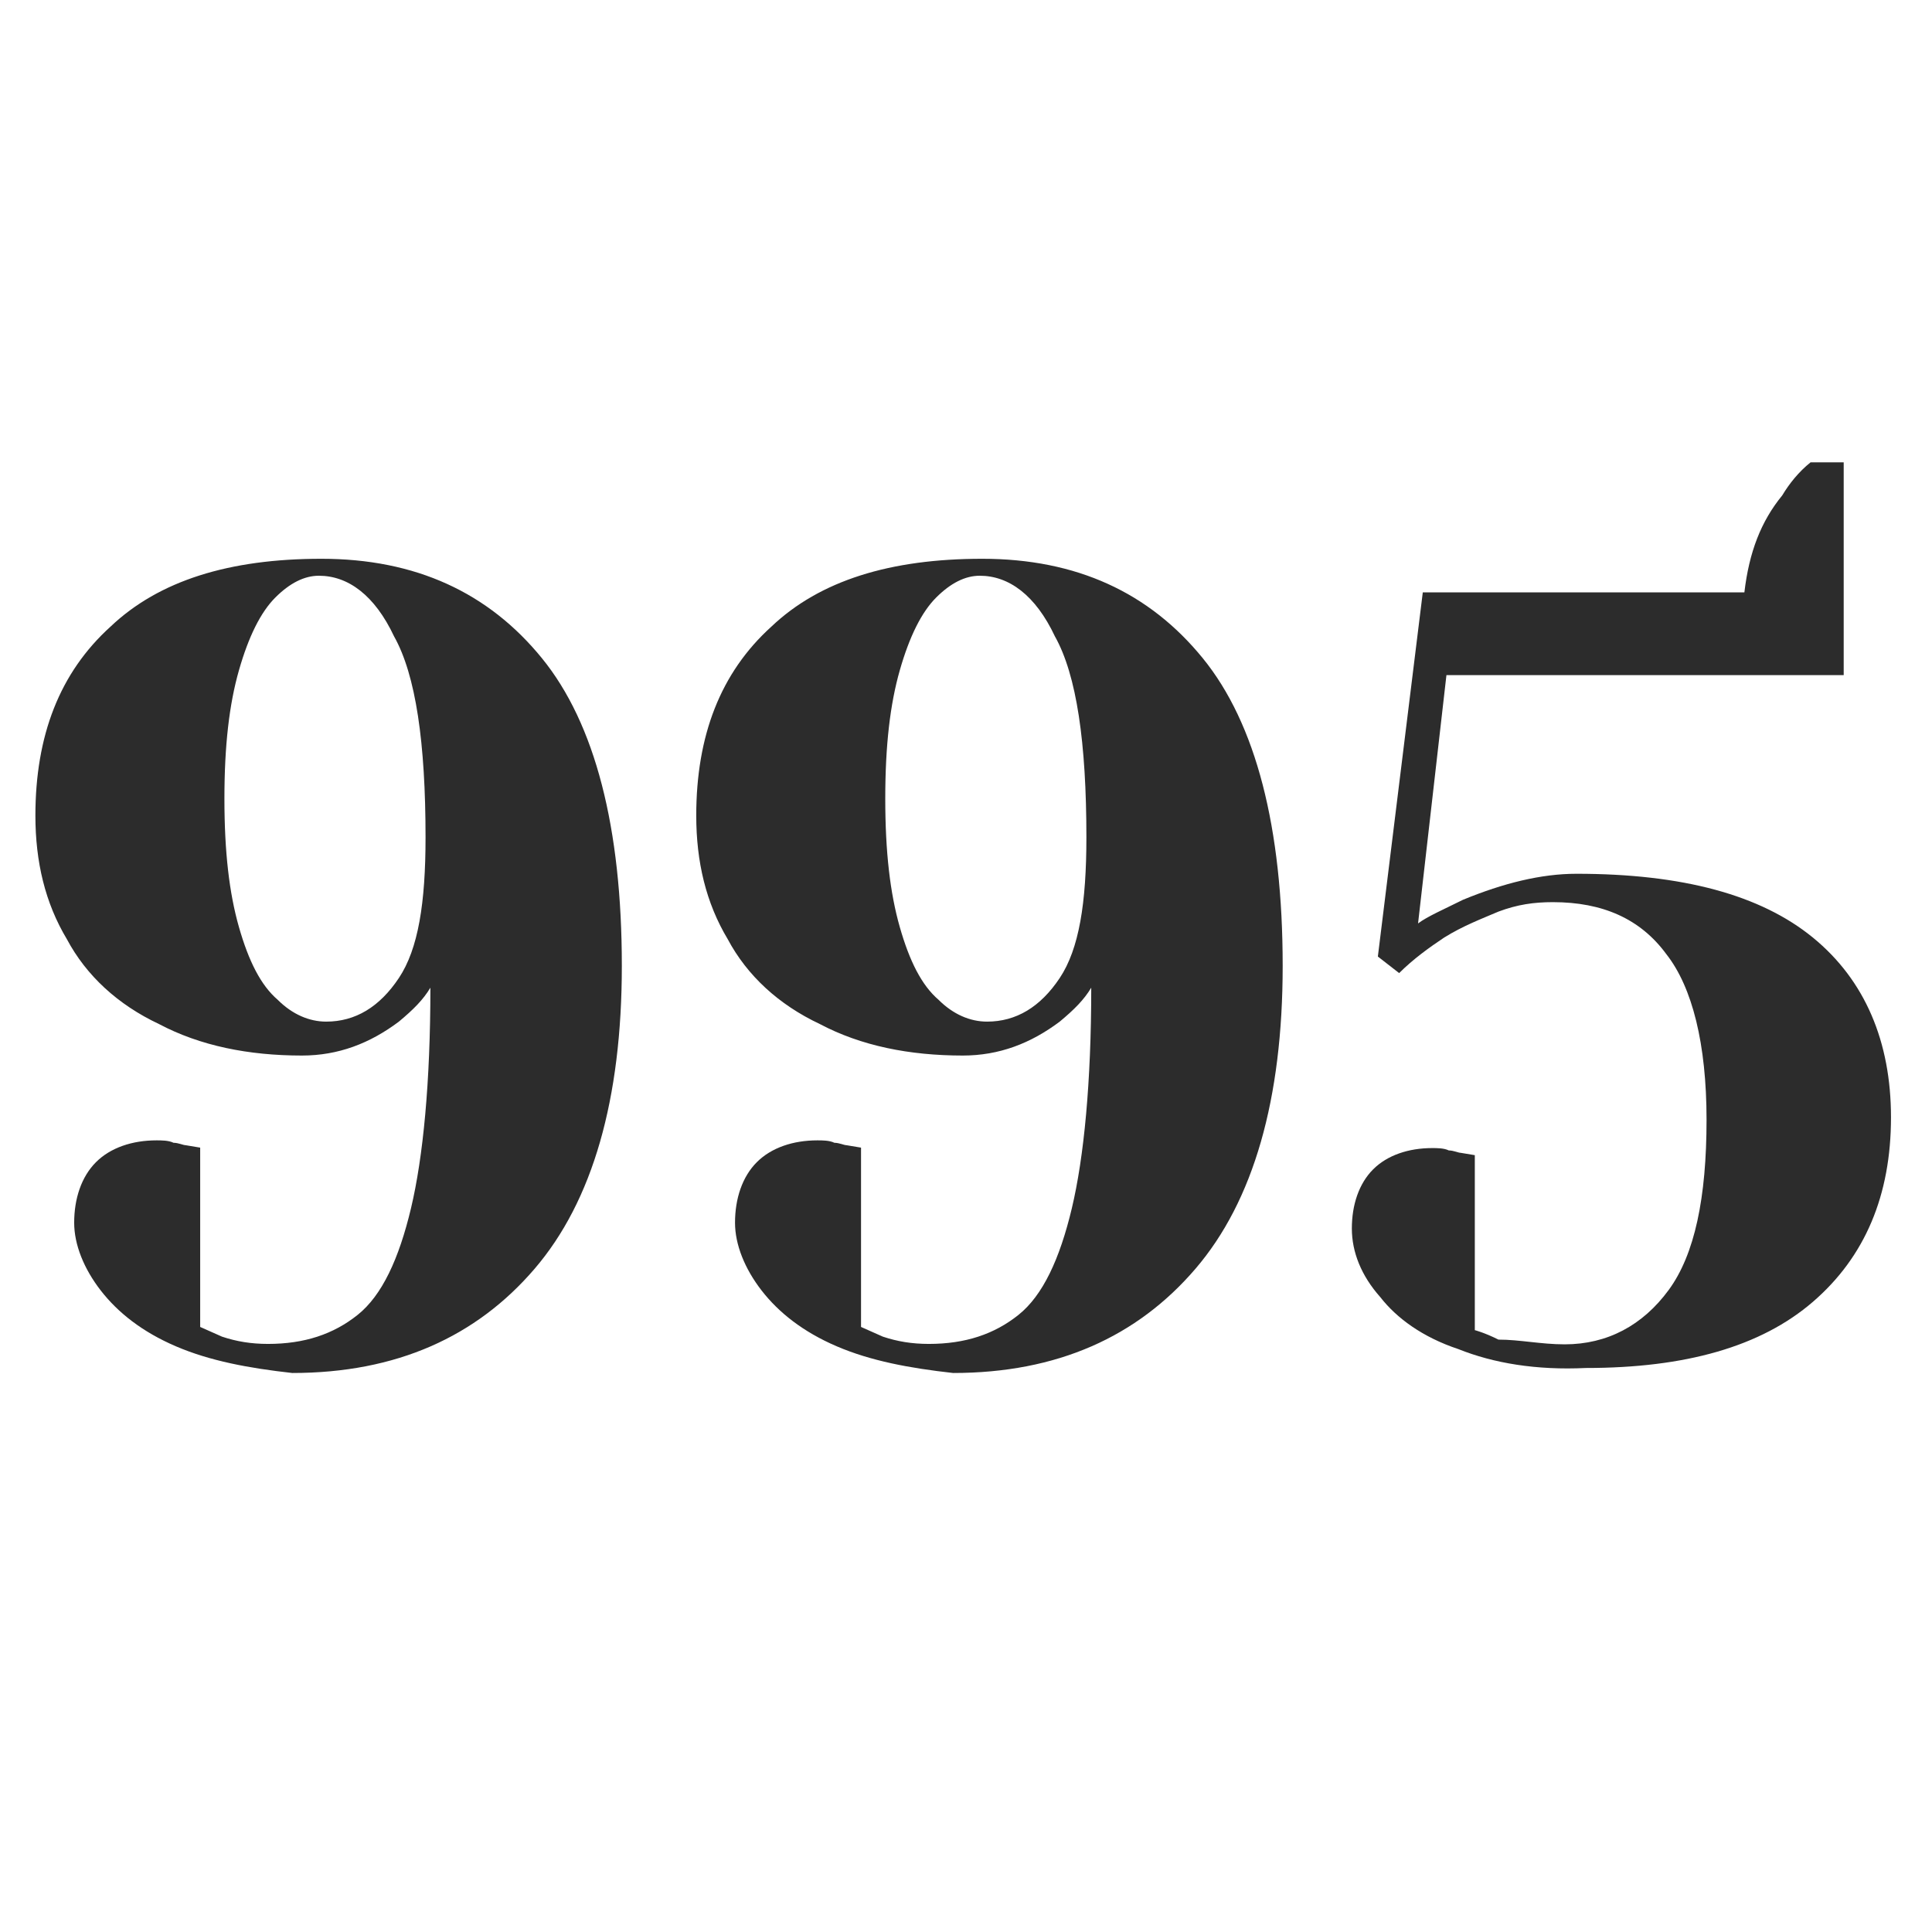 <svg version="1.0" preserveAspectRatio="xMidYMid meet" height="2048" viewBox="0 0 1536 1536" zoomAndPan="magnify" width="2048" xmlns:xlink="http://www.w3.org/1999/xlink" xmlns="http://www.w3.org/2000/svg"><defs><clipPath id="edc51529d3"><path clip-rule="nonzero" d="M 553 444 L 1061.188 444 L 1061.188 1092 L 553 1092 Z M 553 444"></path></clipPath><clipPath id="2d29edfda7"><path clip-rule="nonzero" d="M 28 444 L 535.777 444 L 535.777 1092 L 28 1092 Z M 28 444"></path></clipPath></defs><g clip-path="url(#edc51529d3)"><path fill-rule="nonzero" fill-opacity="1" d="M 665.281 1070.379 C 638.309 1058.82 619.043 1043.406 605.559 1026.066 C 592.07 1008.727 584.367 989.461 584.367 972.125 C 584.367 952.859 590.145 935.52 601.703 923.961 C 613.266 912.398 630.602 906.621 649.867 906.621 C 653.723 906.621 659.5 906.621 663.355 908.547 C 667.207 908.547 671.062 910.473 672.988 910.473 L 684.547 912.398 L 684.547 1054.965 L 701.887 1062.672 C 713.445 1066.523 725.004 1068.453 738.492 1068.453 C 767.391 1068.453 790.508 1060.746 809.773 1045.332 C 829.039 1029.922 842.523 1001.023 852.156 960.562 C 861.789 920.105 867.57 860.383 867.57 785.246 C 861.789 794.879 854.086 802.586 842.523 812.219 C 819.406 829.559 794.359 839.191 765.461 839.191 C 723.078 839.191 684.547 831.484 651.797 814.145 C 619.043 798.734 594 775.613 578.586 746.715 C 561.246 717.816 553.539 685.066 553.539 648.461 C 553.539 584.883 572.805 534.793 613.266 498.188 C 651.797 461.586 707.664 444.246 780.875 444.246 C 856.012 444.246 913.809 471.219 956.191 523.234 C 998.578 575.25 1019.77 658.094 1019.77 767.906 C 1019.77 873.867 996.648 954.785 950.414 1008.727 C 904.176 1062.672 840.598 1091.57 757.758 1091.57 C 723.078 1087.719 692.254 1081.938 665.281 1070.379 Z M 842.523 777.539 C 857.938 754.422 863.719 717.816 863.719 665.801 C 863.719 590.664 856.012 536.719 838.672 505.895 C 823.258 473.145 802.066 457.73 778.949 457.73 C 767.391 457.73 755.828 463.512 744.27 475.07 C 732.711 486.629 723.078 505.895 715.371 532.867 C 707.664 559.84 703.812 592.59 703.812 634.977 C 703.812 677.359 707.664 710.109 715.371 737.082 C 723.078 764.055 732.711 783.32 746.195 794.879 C 757.758 806.438 771.242 812.219 784.727 812.219 C 807.848 812.219 827.113 800.66 842.523 777.539 Z M 1129.582 1045.332 C 1129.582 1024.141 1146.922 1004.875 1168.113 1004.875 C 1191.234 1004.875 1208.57 1024.141 1208.57 1045.332 C 1208.57 1068.453 1191.234 1085.789 1168.113 1085.789 C 1144.996 1083.863 1129.582 1066.523 1129.582 1045.332 Z M 1129.582 1045.332" fill="#2c2c2c"></path></g><g clip-path="url(#2d29edfda7)"><path fill-rule="nonzero" fill-opacity="1" d="M 139.887 1070.379 C 112.914 1058.82 93.648 1043.406 80.164 1026.066 C 66.676 1008.727 58.973 989.461 58.973 972.125 C 58.973 952.859 64.75 935.52 76.309 923.961 C 87.871 912.398 105.207 906.621 124.473 906.621 C 128.328 906.621 134.105 906.621 137.961 908.547 C 141.812 908.547 145.668 910.473 147.594 910.473 L 159.152 912.398 L 159.152 1054.965 L 176.492 1062.672 C 188.051 1066.523 199.609 1068.453 213.098 1068.453 C 241.996 1068.453 265.113 1060.746 284.379 1045.332 C 303.645 1029.922 317.129 1001.023 326.762 960.562 C 336.395 920.105 342.176 860.383 342.176 785.246 C 336.395 794.879 328.691 802.586 317.129 812.219 C 294.012 829.559 268.965 839.191 240.066 839.191 C 197.684 839.191 159.152 831.484 126.402 814.145 C 93.648 798.734 68.605 775.613 53.191 746.715 C 35.852 717.816 28.145 685.066 28.145 648.461 C 28.145 584.883 47.41 534.793 87.871 498.188 C 126.402 461.586 182.27 444.246 255.48 444.246 C 330.617 444.246 388.414 471.219 430.797 523.234 C 473.184 575.25 494.375 658.094 494.375 767.906 C 494.375 873.867 471.254 954.785 425.02 1008.727 C 378.781 1062.672 315.203 1091.57 232.363 1091.57 C 197.684 1087.719 166.859 1081.938 139.887 1070.379 Z M 317.129 777.539 C 332.543 754.422 338.324 717.816 338.324 665.801 C 338.324 590.664 330.617 536.719 313.277 505.895 C 297.863 473.145 276.672 457.73 253.555 457.73 C 241.996 457.73 230.434 463.512 218.875 475.07 C 207.316 486.629 197.684 505.895 189.977 532.867 C 182.27 559.84 178.418 592.59 178.418 634.977 C 178.418 677.359 182.27 710.109 189.977 737.082 C 197.684 764.055 207.316 783.32 220.801 794.879 C 232.363 806.438 245.848 812.219 259.332 812.219 C 282.453 812.219 301.719 800.66 317.129 777.539 Z M 604.188 1045.332 C 604.188 1024.141 621.527 1004.875 642.719 1004.875 C 665.84 1004.875 683.176 1024.141 683.176 1045.332 C 683.176 1068.453 665.84 1085.789 642.719 1085.789 C 619.602 1083.863 604.188 1066.523 604.188 1045.332 Z M 604.188 1045.332" fill="#2c2c2c"></path></g><path fill-rule="nonzero" fill-opacity="1" d="M 1159.359 1072.551 C 1131.16 1063.152 1110.48 1048.113 1097.32 1031.191 C 1082.281 1014.273 1074.762 995.473 1074.762 976.672 C 1074.762 957.871 1080.402 940.953 1091.68 929.672 C 1102.961 918.395 1119.879 912.754 1138.68 912.754 C 1142.441 912.754 1148.078 912.754 1151.84 914.633 C 1155.602 914.633 1159.359 916.516 1161.242 916.516 L 1172.52 918.395 L 1172.52 1057.512 C 1172.52 1057.512 1180.039 1059.391 1191.32 1065.031 C 1208.242 1065.031 1225.16 1068.793 1243.961 1068.793 C 1277.797 1068.793 1306 1053.75 1326.676 1025.551 C 1347.359 997.352 1356.758 952.234 1356.758 890.195 C 1356.758 830.035 1345.477 784.914 1324.797 758.594 C 1304.117 730.395 1274.039 717.238 1234.559 717.238 C 1219.52 717.238 1206.359 719.117 1191.32 724.754 C 1178.16 730.395 1163.121 736.035 1148.078 745.438 C 1136.801 752.953 1123.641 762.355 1112.363 773.637 L 1095.441 760.477 L 1131.16 470.957 L 1386.84 470.957 C 1390.598 439 1399.996 414.559 1416.918 393.879 C 1422.559 384.48 1430.078 375.078 1439.477 367.559 L 1465.797 367.559 L 1465.797 536.758 L 1149.961 536.758 L 1127.398 734.156 C 1134.922 728.516 1148.078 722.875 1163.121 715.355 C 1195.078 702.195 1225.16 694.676 1253.359 694.676 C 1337.961 694.676 1399.996 711.598 1441.359 745.438 C 1482.719 779.273 1503.395 828.152 1503.395 888.312 C 1503.395 950.352 1482.719 999.234 1441.359 1034.953 C 1399.996 1070.672 1339.84 1087.594 1260.879 1087.594 C 1221.398 1089.473 1187.562 1083.832 1159.359 1072.551 Z M 1603.035 1048.113 C 1603.035 1027.434 1619.957 1008.633 1640.637 1008.633 C 1663.195 1008.633 1680.113 1027.434 1680.113 1048.113 C 1680.113 1070.672 1663.195 1087.594 1640.637 1087.594 C 1618.074 1085.711 1603.035 1068.793 1603.035 1048.113 Z M 1603.035 1048.113" fill="#2c2c2c"></path></svg>
